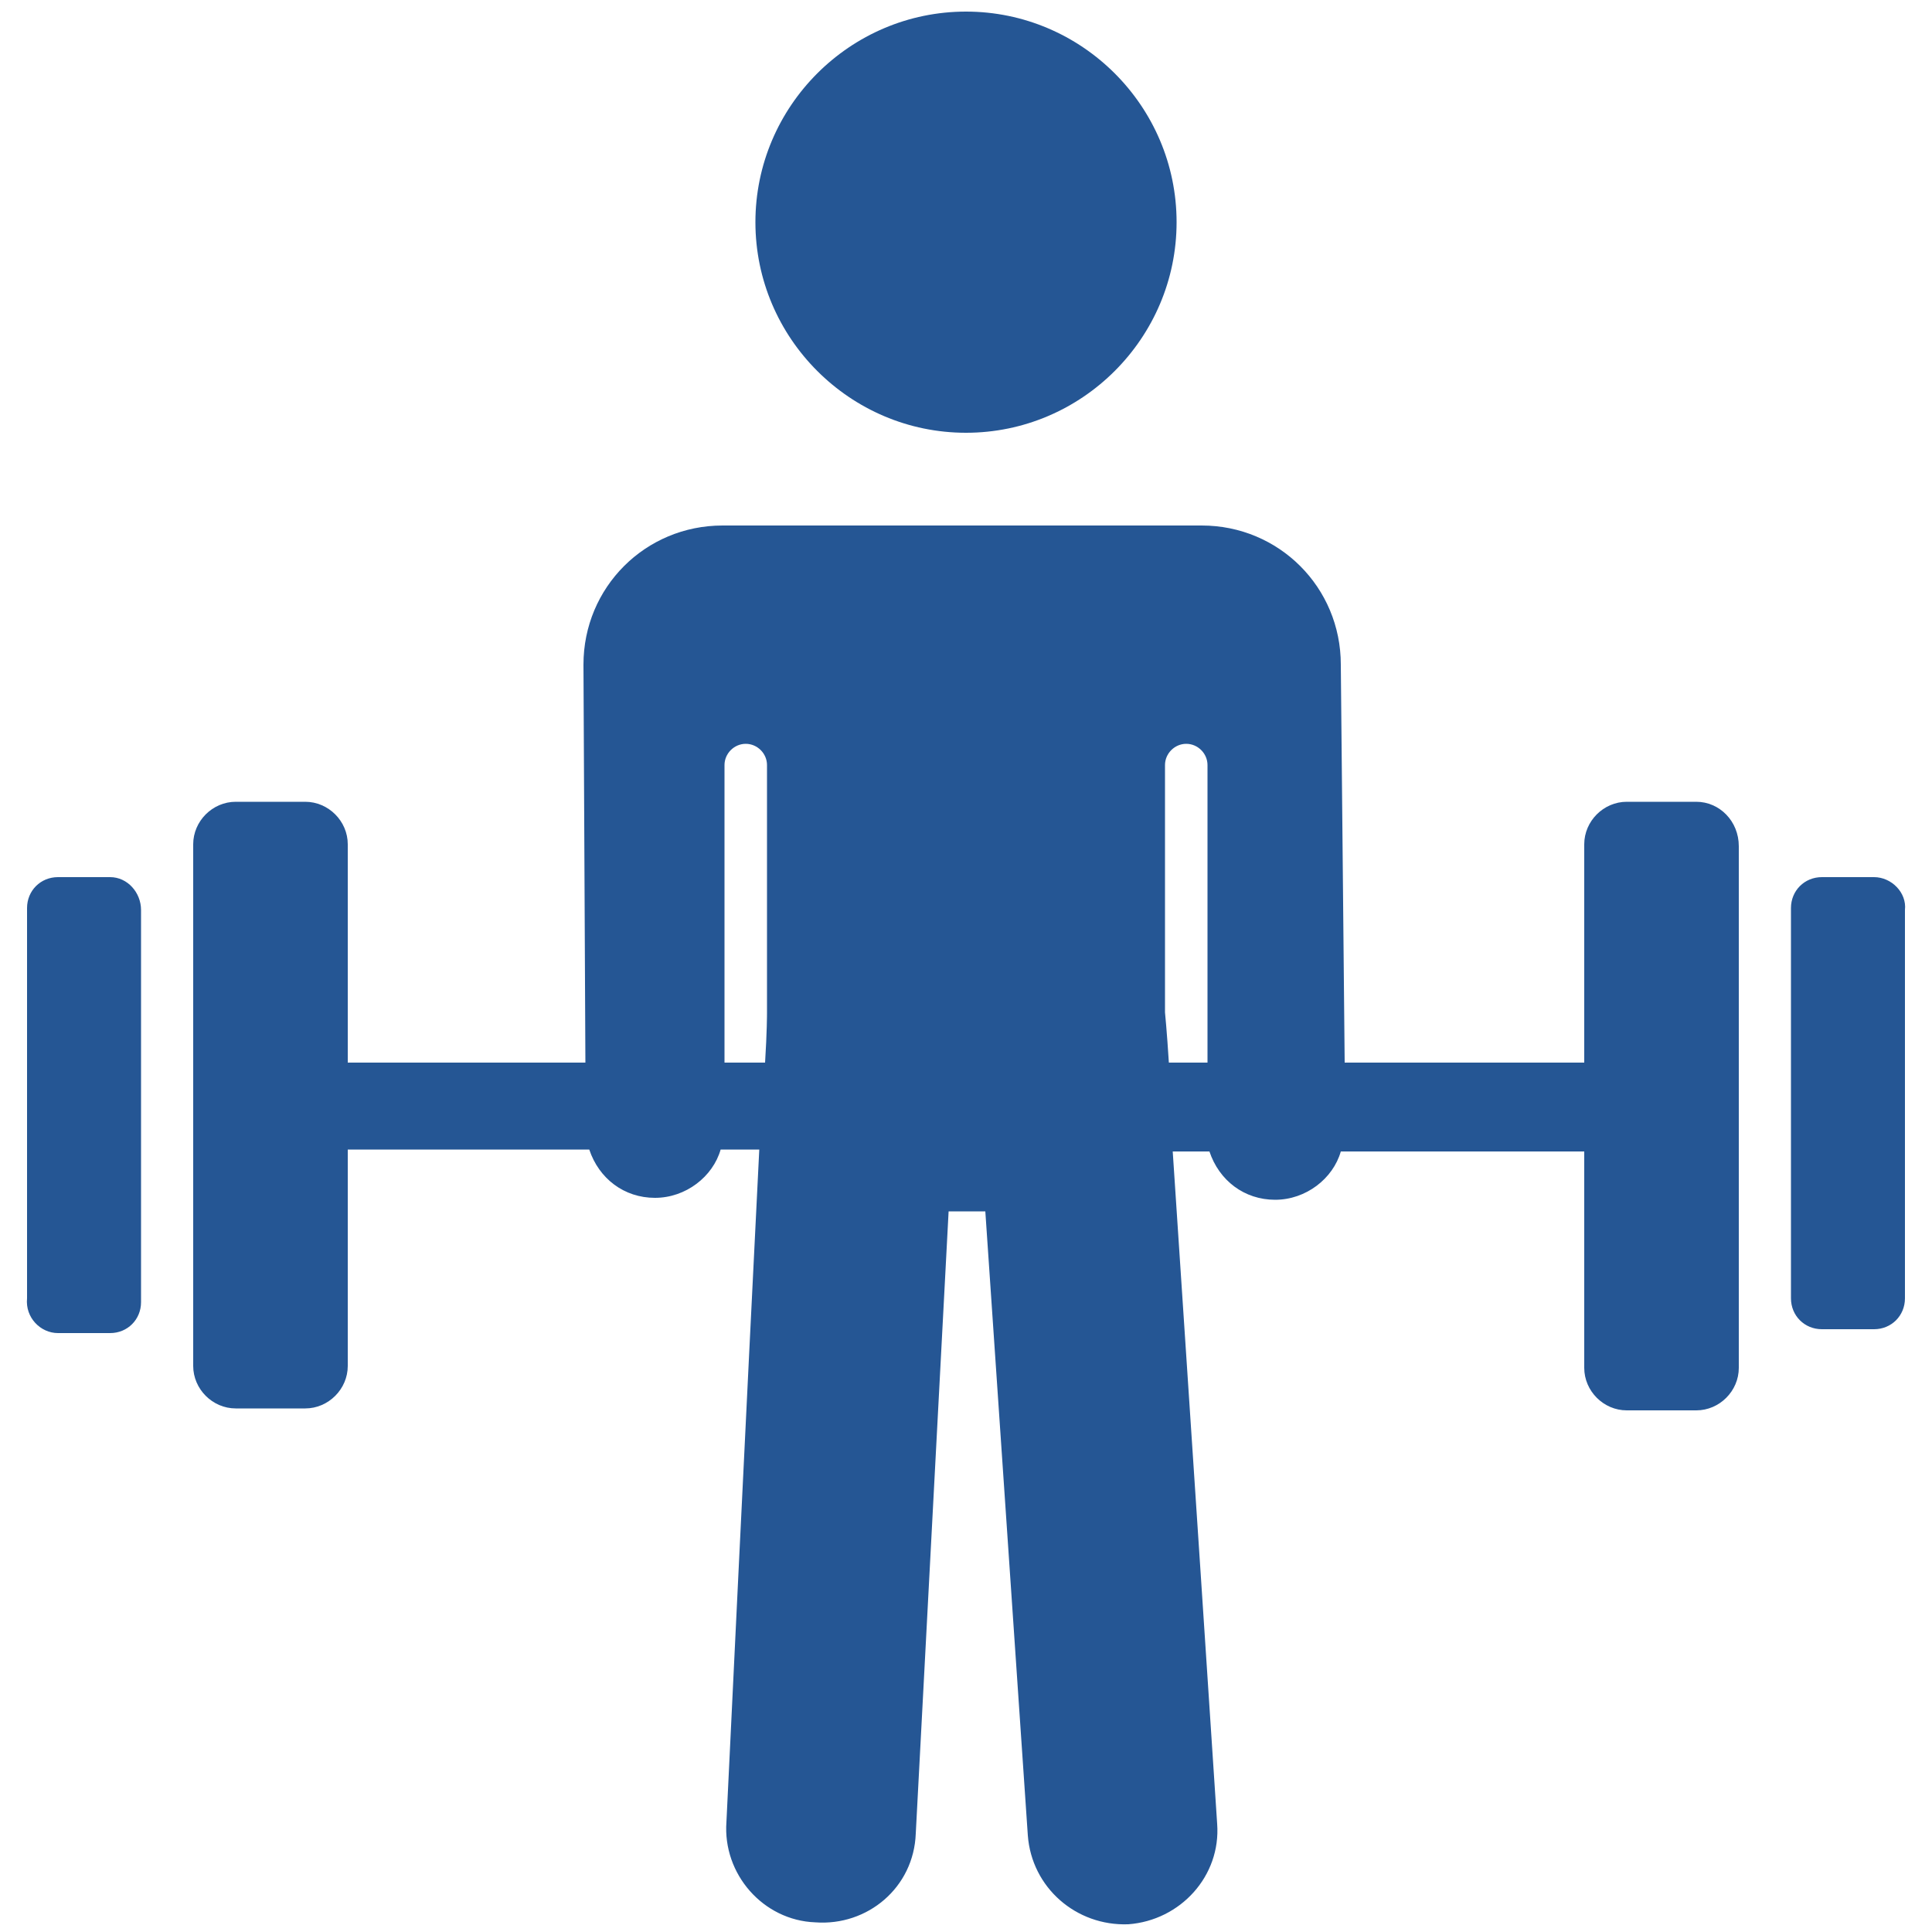 <?xml version="1.0" encoding="utf-8"?>
<!-- Generator: Adobe Illustrator 21.1.0, SVG Export Plug-In . SVG Version: 6.00 Build 0)  -->
<!DOCTYPE svg PUBLIC "-//W3C//DTD SVG 1.1//EN" "http://www.w3.org/Graphics/SVG/1.1/DTD/svg11.dtd">
<svg version="1.1" id="Layer_1" xmlns="http://www.w3.org/2000/svg" xmlns:xlink="http://www.w3.org/1999/xlink" x="0px" y="0px"
	 viewBox="0 0 100 100" style="enable-background:new 0 0 100 100;" xml:space="preserve">
<style type="text/css">
	.st0{fill:#255694;}
	.st1{fill:#FFFFFF;}
</style>
<g>
	<path class="st0" d="M50,22.4c6,0,10.9-4.9,10.9-10.9c0-6-4.9-10.9-10.9-10.9c-6,0-10.9,4.9-10.9,10.9C39.1,17.5,44,22.4,50,22.4z"
		/>
	<path class="st0" d="M5.7,45.4H3c-0.9,0-1.6,0.7-1.6,1.6v20.2C1.3,68.2,2.1,69,3,69h2.7c0.9,0,1.6-0.7,1.6-1.6V47.1
		C7.3,46.2,6.6,45.4,5.7,45.4z"/>
	<path class="st0" d="M97,45.4h-2.7c-0.9,0-1.6,0.7-1.6,1.6v20.2c0,0.9,0.7,1.6,1.6,1.6H97c0.9,0,1.6-0.7,1.6-1.6V47.1
		C98.7,46.2,97.9,45.4,97,45.4z"/>
	<path class="st0" d="M87.8,41.5h-3.6c-1.2,0-2.2,1-2.2,2.2V55H69.6l-0.2-20.6c0-4-3.2-7.2-7.2-7.2H37.4c-4,0-7.2,3.2-7.2,7.2
		L30.3,55H18V43.7c0-1.2-1-2.2-2.2-2.2h-3.6c-1.2,0-2.2,1-2.2,2.2v27c0,1.2,1,2.2,2.2,2.2h3.6c1.2,0,2.2-1,2.2-2.2V59.5h12.5
		c0.5,1.5,1.8,2.5,3.4,2.5c1.6,0,3-1.1,3.4-2.5h2c-0.6,11.9-1.7,34.8-1.7,34.8c-0.2,2.7,1.9,5.1,4.6,5.2c2.7,0.2,5.1-1.8,5.2-4.6
		l1.7-32.2c0.3,0,1.6,0,1.9,0l2.2,32.3c0.2,2.7,2.5,4.7,5.2,4.6c2.7-0.2,4.8-2.5,4.6-5.2c0,0-1.5-22.8-2.3-34.8h1.9
		c0.5,1.5,1.8,2.5,3.4,2.5c1.6,0,3-1.1,3.4-2.5H82v11.2c0,1.2,1,2.2,2.2,2.2h3.6c1.2,0,2.2-1,2.2-2.2v-27C90,42.5,89,41.5,87.8,41.5
		z M37.5,55V39.6c0-0.6,0.5-1.1,1.1-1.1c0.6,0,1.1,0.5,1.1,1.1v12.8c0,0.1,0,1-0.1,2.6L37.5,55L37.5,55z M60.3,52.4V39.6
		c0-0.6,0.5-1.1,1.1-1.1c0.6,0,1.1,0.5,1.1,1.1V55h-2C60.4,53.4,60.3,52.4,60.3,52.4z"/>
</g>
</svg>
